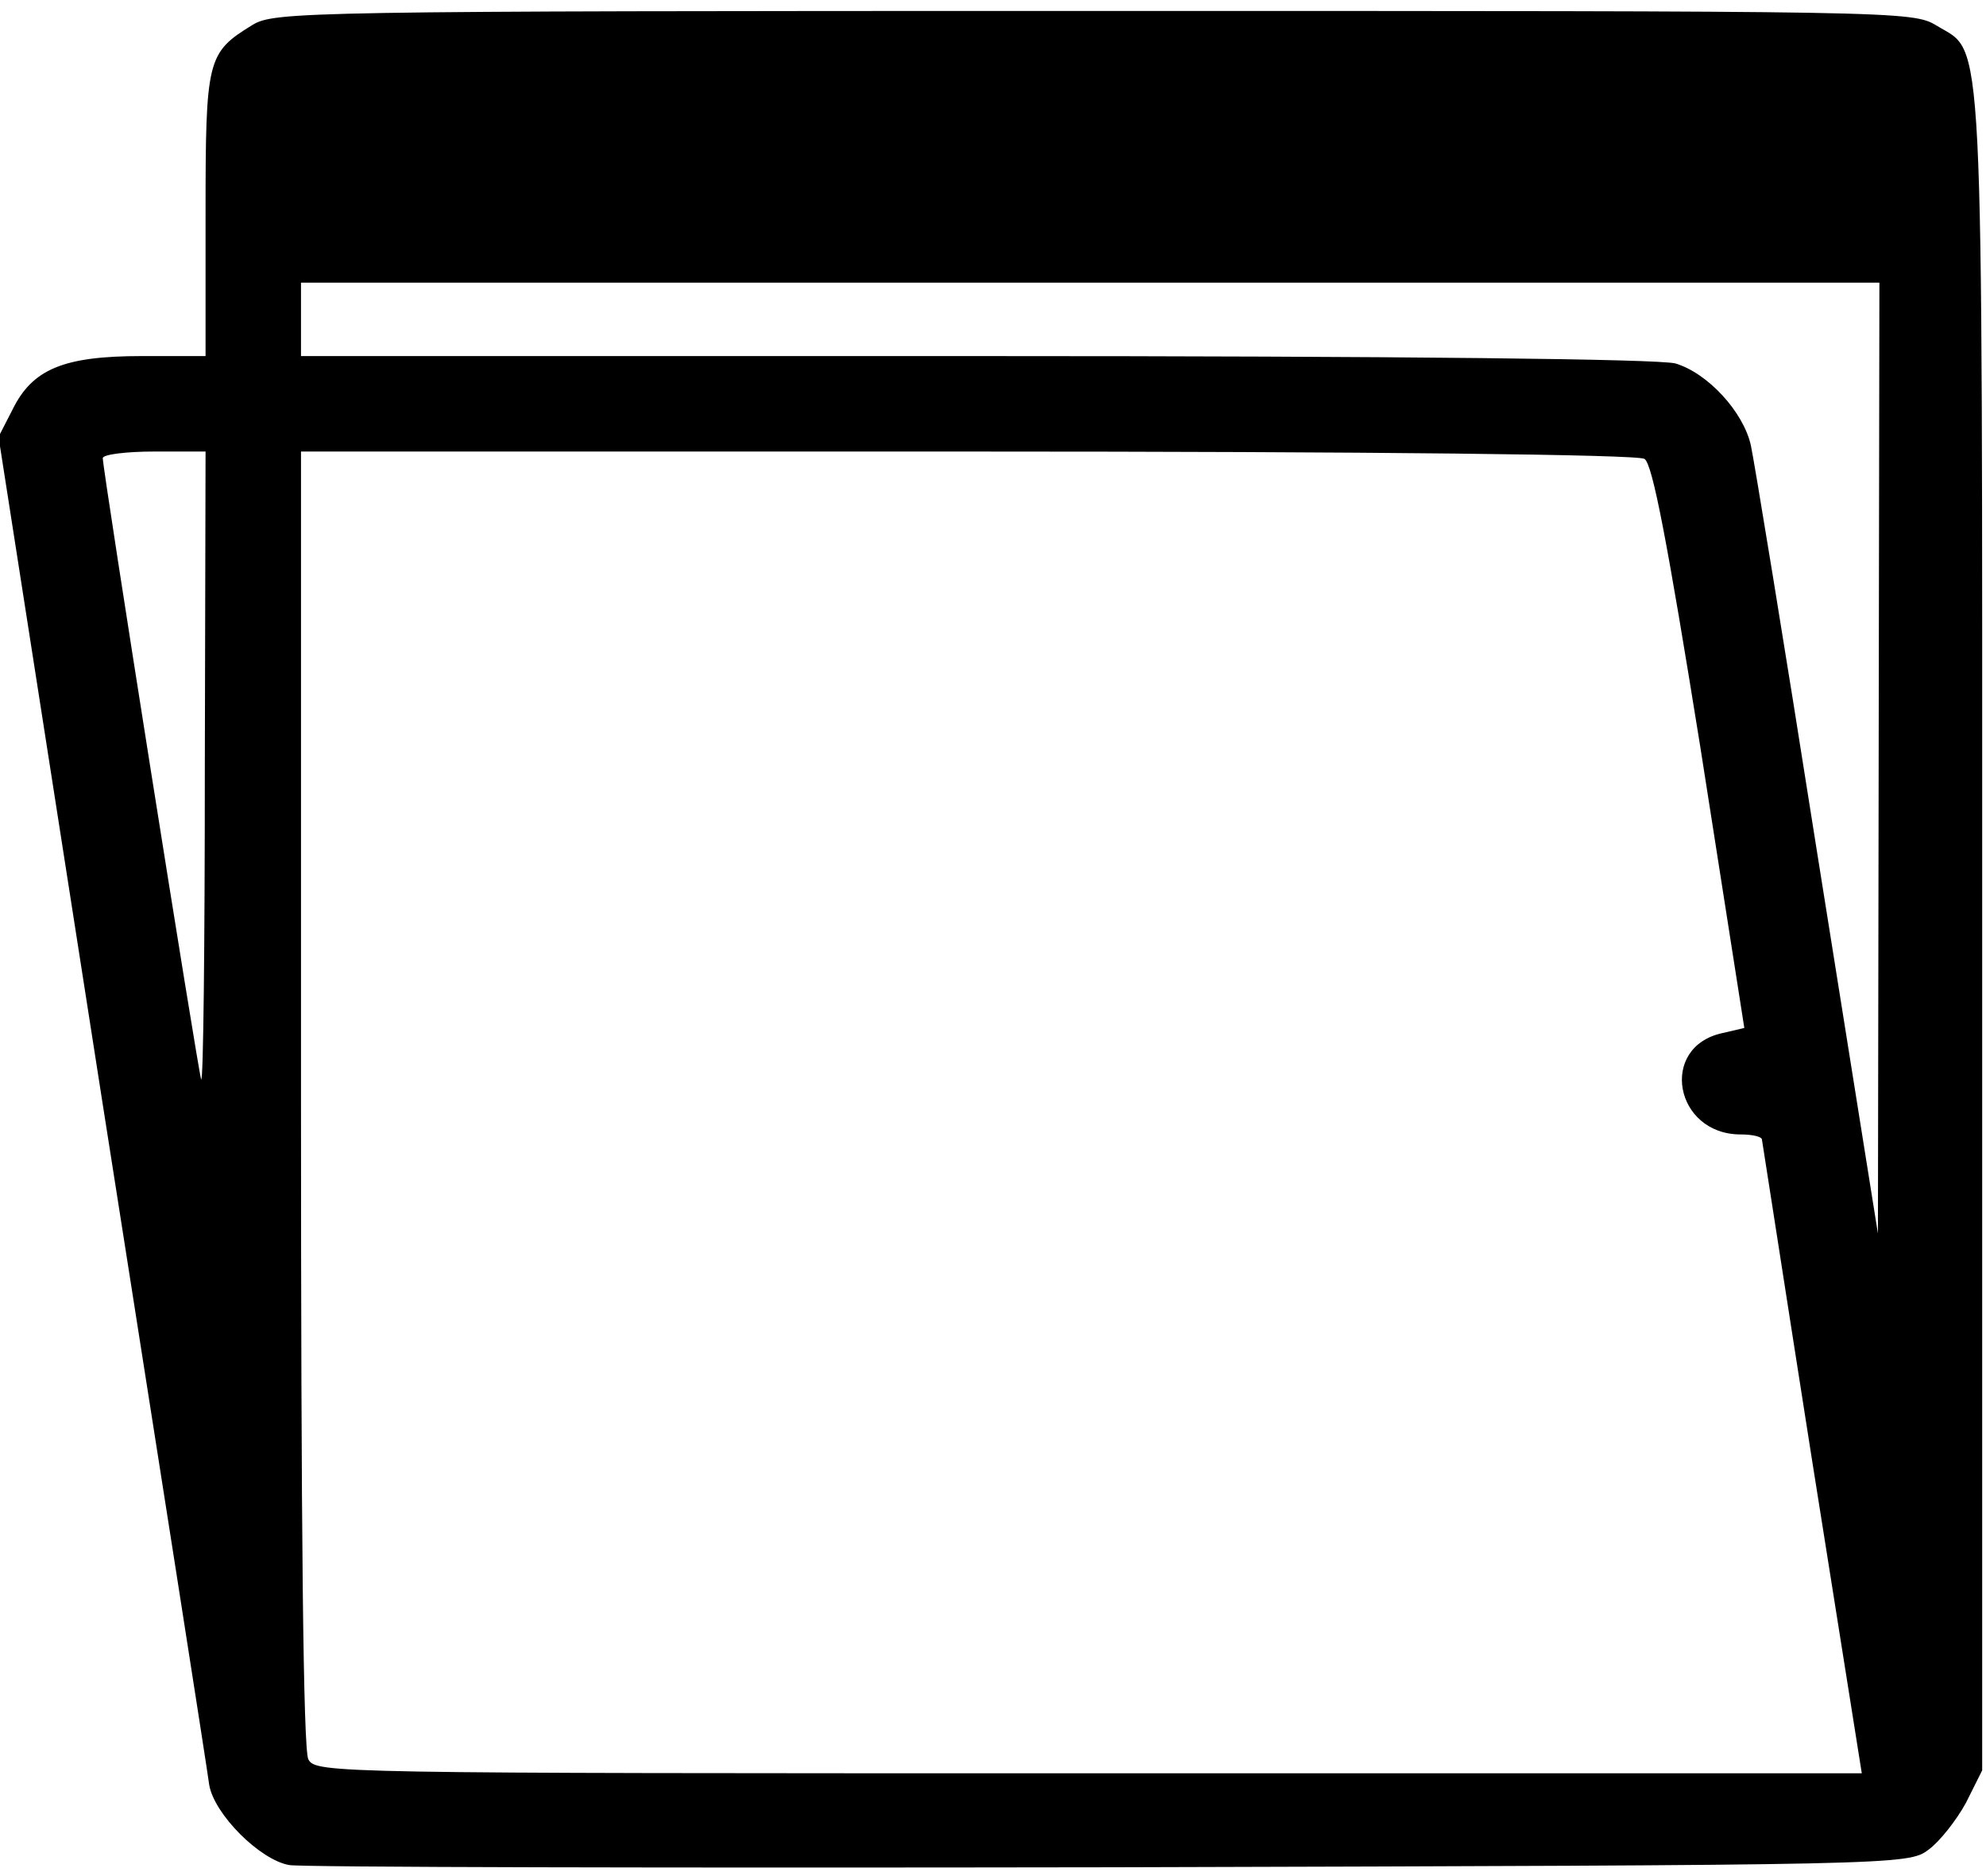 <?xml version="1.0" standalone="no"?>
<!DOCTYPE svg PUBLIC "-//W3C//DTD SVG 20010904//EN"
 "http://www.w3.org/TR/2001/REC-SVG-20010904/DTD/svg10.dtd">
<svg version="1.0" xmlns="http://www.w3.org/2000/svg"
 width="468pt" height="442pt" viewBox="0 0 468 442"
 preserveAspectRatio="xMidYMid meet">
<g transform="translate(0,442) scale(0.173,-0.173)"
fill="#000000" stroke="none">
<path d="M344 2521 c-62 -38 -64 -46 -64 -258 l0 -193 -87 0 c-107 0 -149 -18
-176 -73 l-19 -37 141 -903 c78 -496 144 -916 146 -933 7 -40 69 -102 109
-109 17 -3 520 -4 1118 -3 1079 3 1087 3 1115 24 15 11 38 40 51 64 l22 44 0
1143 c0 1259 3 1193 -62 1233 -33 20 -47 20 -1148 20 -1080 0 -1116 -1 -1146
-19z m2215 -998 l-1 -648 -83 520 c-45 286 -86 535 -90 553 -10 46 -59 99
-103 112 -24 6 -362 10 -954 10 l-918 0 0 50 0 50 1075 0 1075 0 -1 -647z
m-2280 -15 c0 -238 -2 -428 -5 -423 -4 10 -134 829 -134 846 0 5 32 9 70 9
l70 0 -1 -432z m1961 422 c11 -7 31 -112 76 -392 l60 -383 -30 -7 c-87 -19
-65 -138 25 -138 16 0 29 -3 29 -7 1 -5 31 -200 68 -435 l68 -428 -1053 0
c-1030 0 -1053 0 -1063 19 -7 13 -10 312 -10 900 l0 881 908 0 c547 0 913 -4
922 -10z"/>
</g>
</svg>

